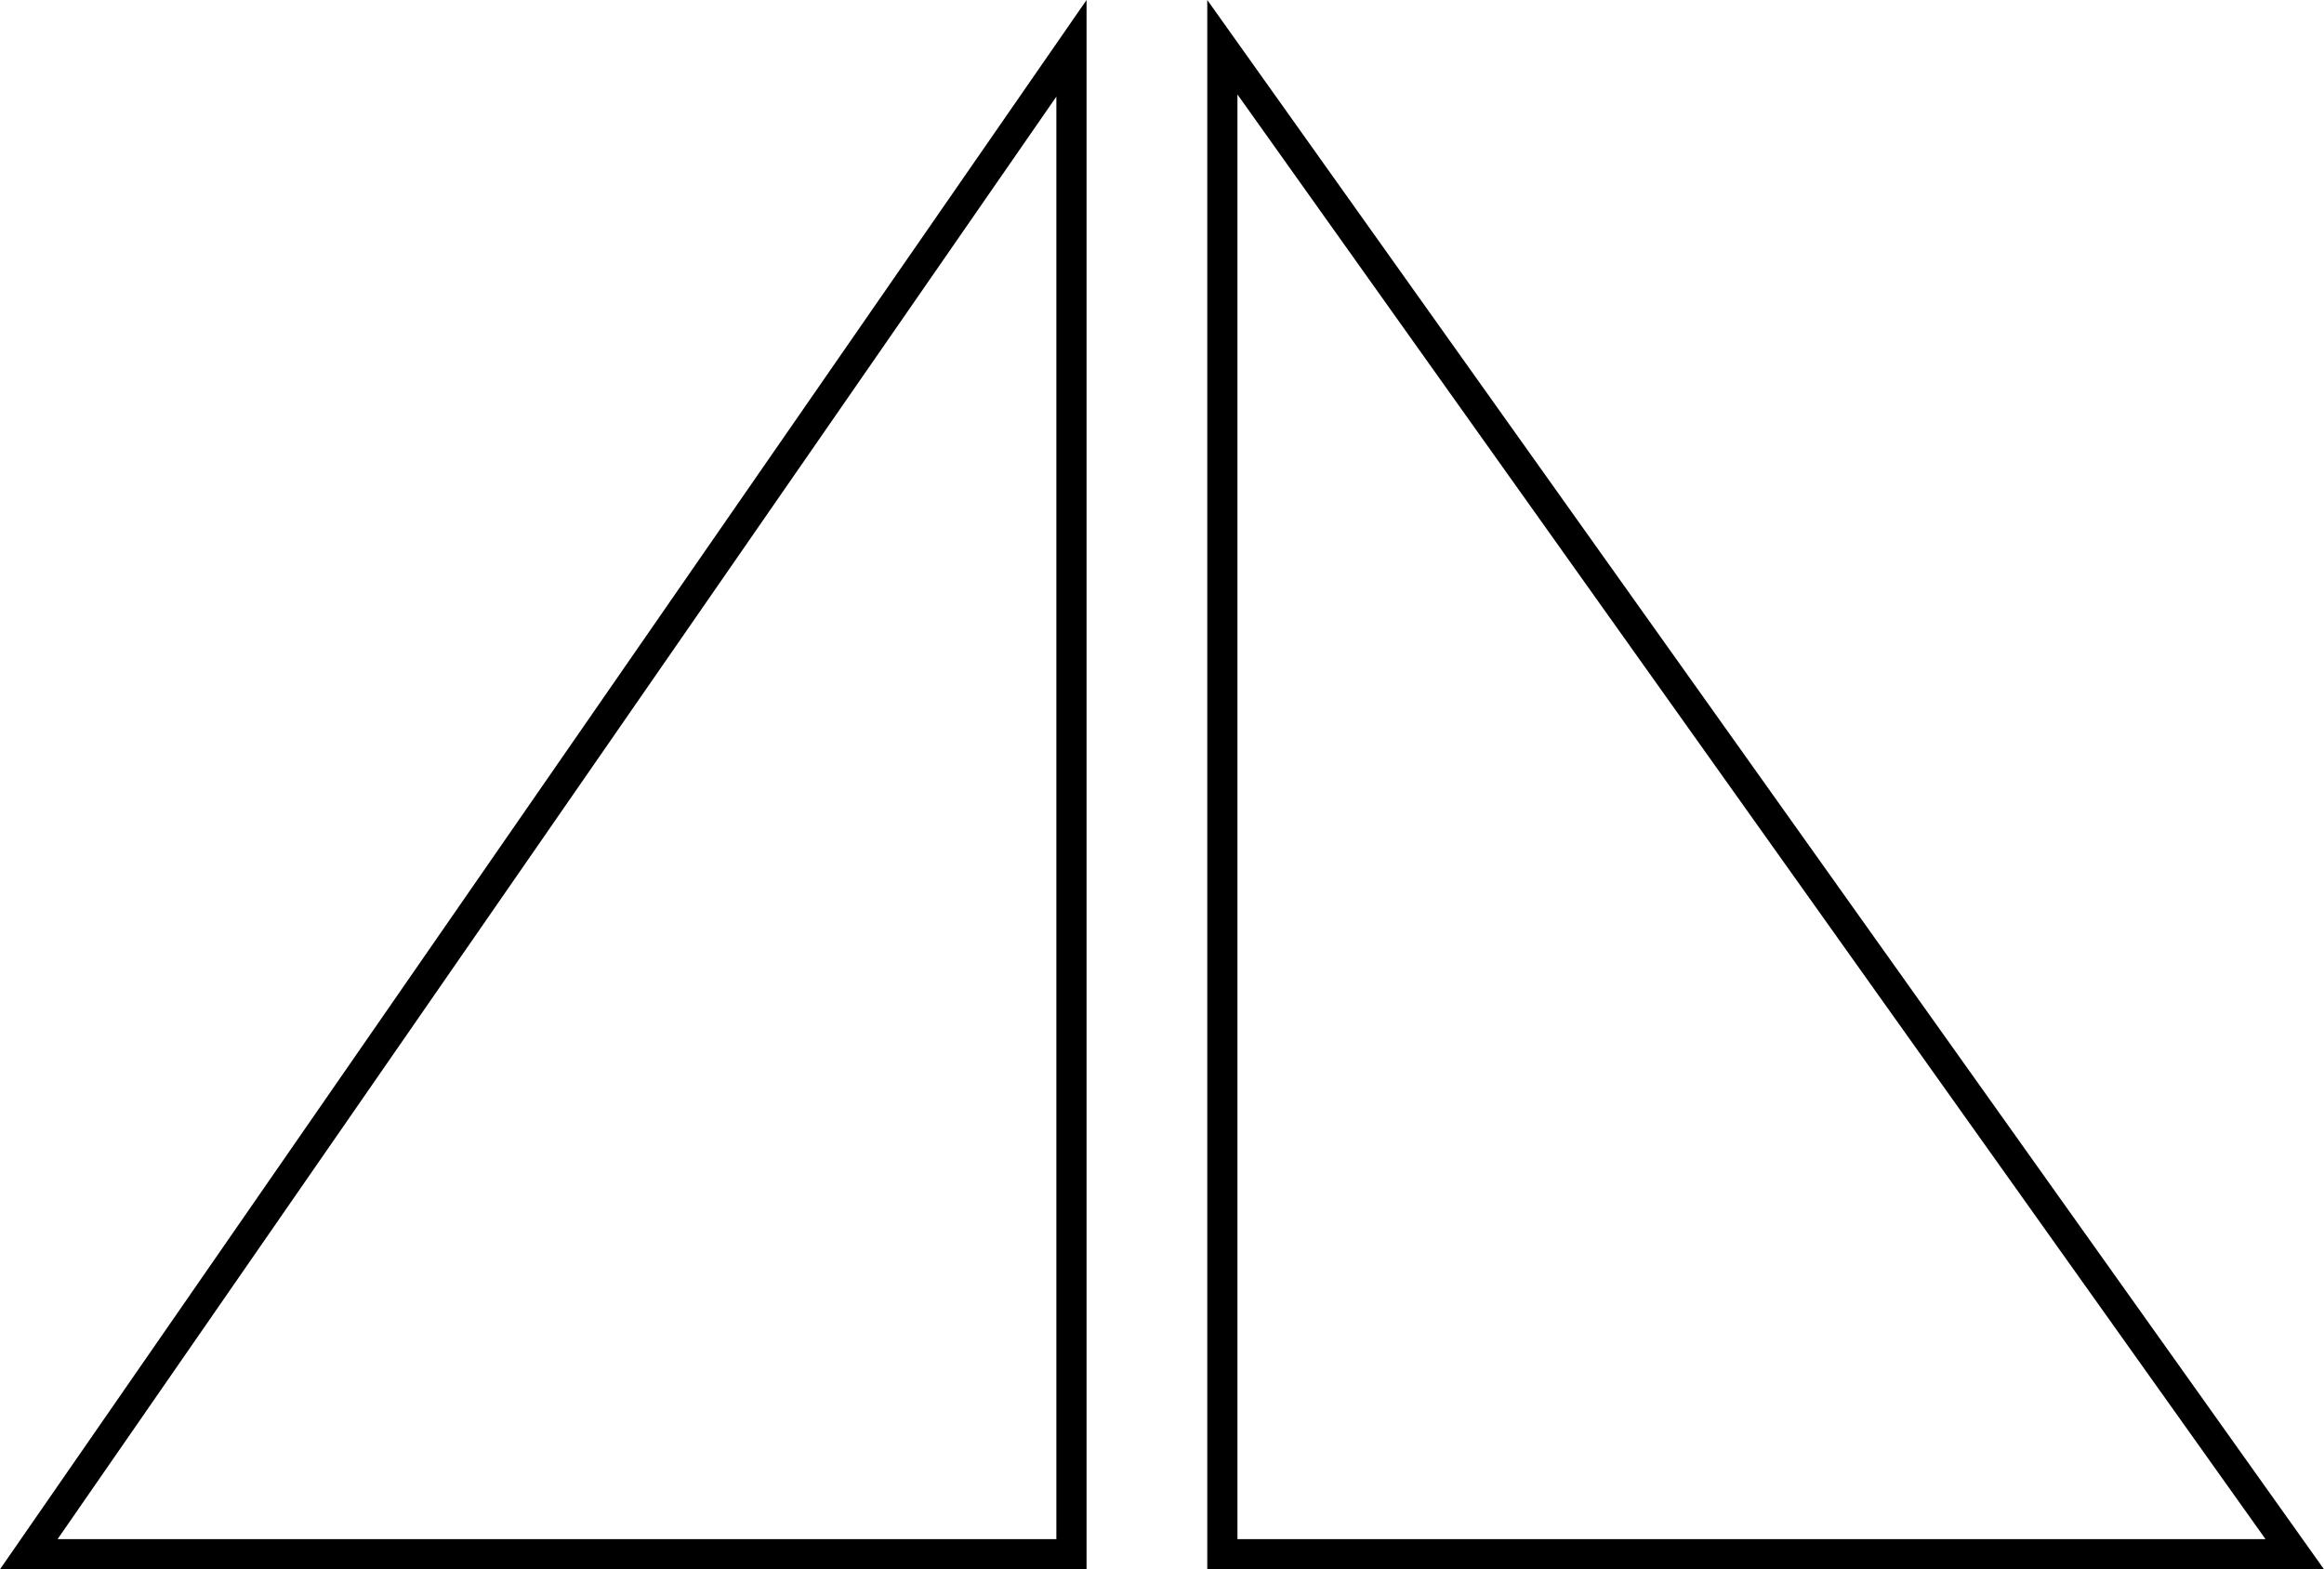 <svg width="77" height="52" viewBox="0 0 77 52" fill="none" xmlns="http://www.w3.org/2000/svg">
<path d="M0.954 51.5L35.5 1.601L35.5 51.5H0.954Z" stroke="black"/>
<path d="M76.031 51.5L40.5 1.565L40.5 51.5H76.031Z" stroke="black"/>
</svg>
